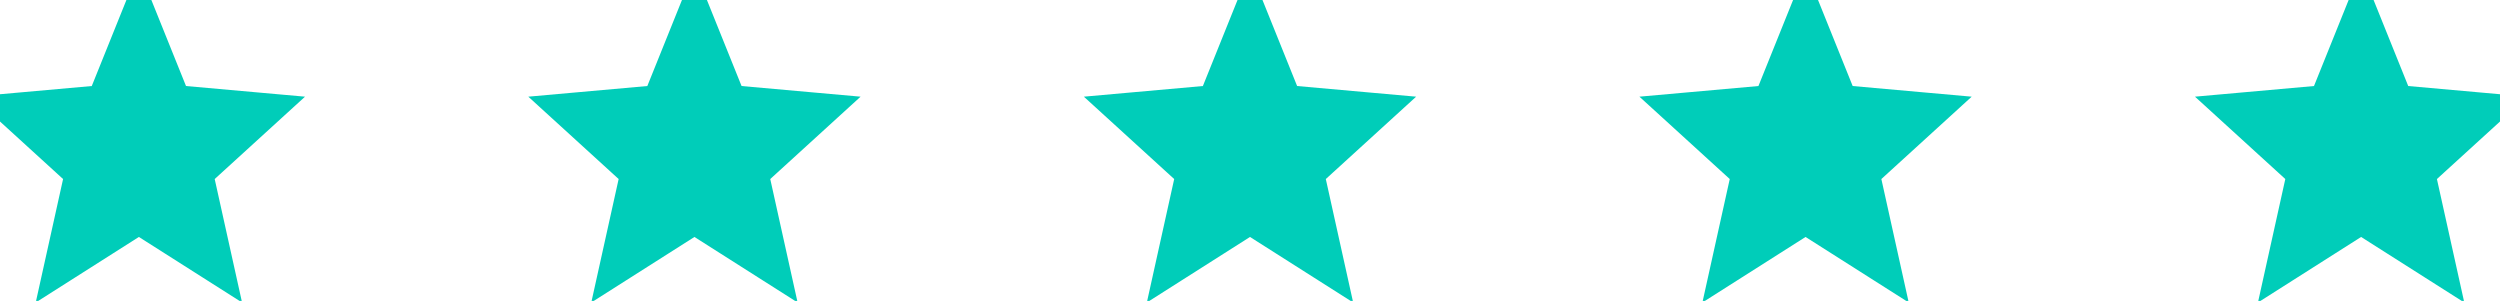 <?xml version="1.0" encoding="utf-8"?>
<svg xmlns="http://www.w3.org/2000/svg" xmlns:xlink="http://www.w3.org/1999/xlink" width="108px" height="13px" viewBox="0 0 108 13" version="1.1">
    
    <title>Group Copy 4</title>
    <desc>Created with Sketch.</desc>
    <g id="Page-1" stroke="none" stroke-width="1" fill="none" fill-rule="evenodd">
        <g id="Desktop-1" transform="translate(-666, -1054)">
            <g id="Group-Copy-4" transform="translate(664, 1052)">
                <g id="ic_star">
                    <g>
                        <polygon id="Bounds" points="0 0 16 0 16 16 0 16"/>
                        <polygon id="Shape" stroke="#00CDB9" fill="#00CDB9" points="8 11.644 11.708 14 10.724 9.56 14 6.573 9.686 6.187 8 2 6.314 6.187 2 6.573 5.276 9.56 4.292 14"/>
                    </g>
                </g>
                <g id="ic_star" transform="translate(24, 0)">
                    <g>
                        <polygon id="Bounds" points="0 0 16 0 16 16 0 16"/>
                        <polygon id="Shape" stroke="#00CDB9" fill="#00CDB9" points="8 11.644 11.708 14 10.724 9.56 14 6.573 9.686 6.187 8 2 6.314 6.187 2 6.573 5.276 9.56 4.292 14"/>
                    </g>
                </g>
                <g id="ic_star" transform="translate(48, 0)">
                    <g>
                        <polygon id="Bounds" points="0 0 16 0 16 16 0 16"/>
                        <polygon id="Shape" stroke="#00CDB9" fill="#00CDB9" points="8 11.644 11.708 14 10.724 9.56 14 6.573 9.686 6.187 8 2 6.314 6.187 2 6.573 5.276 9.56 4.292 14"/>
                    </g>
                </g>
                <g id="ic_star" transform="translate(72, 0)">
                    <g>
                        <polygon id="Bounds" points="0 0 16 0 16 16 0 16"/>
                        <polygon id="Shape" stroke="#00CDB9" fill="#00CDB9" points="8 11.644 11.708 14 10.724 9.56 14 6.573 9.686 6.187 8 2 6.314 6.187 2 6.573 5.276 9.56 4.292 14"/>
                    </g>
                </g>
                <g id="ic_star" transform="translate(96, 0)">
                    <g>
                        <polygon id="Bounds" points="0 0 16 0 16 16 0 16"/>
                        <polygon id="Shape" stroke="#00CDB9" fill="#00CDB9" points="8 11.644 11.708 14 10.724 9.56 14 6.573 9.686 6.187 8 2 6.314 6.187 2 6.573 5.276 9.56 4.292 14"/>
                    </g>
                </g>
            </g>
        </g>
    </g>
</svg>